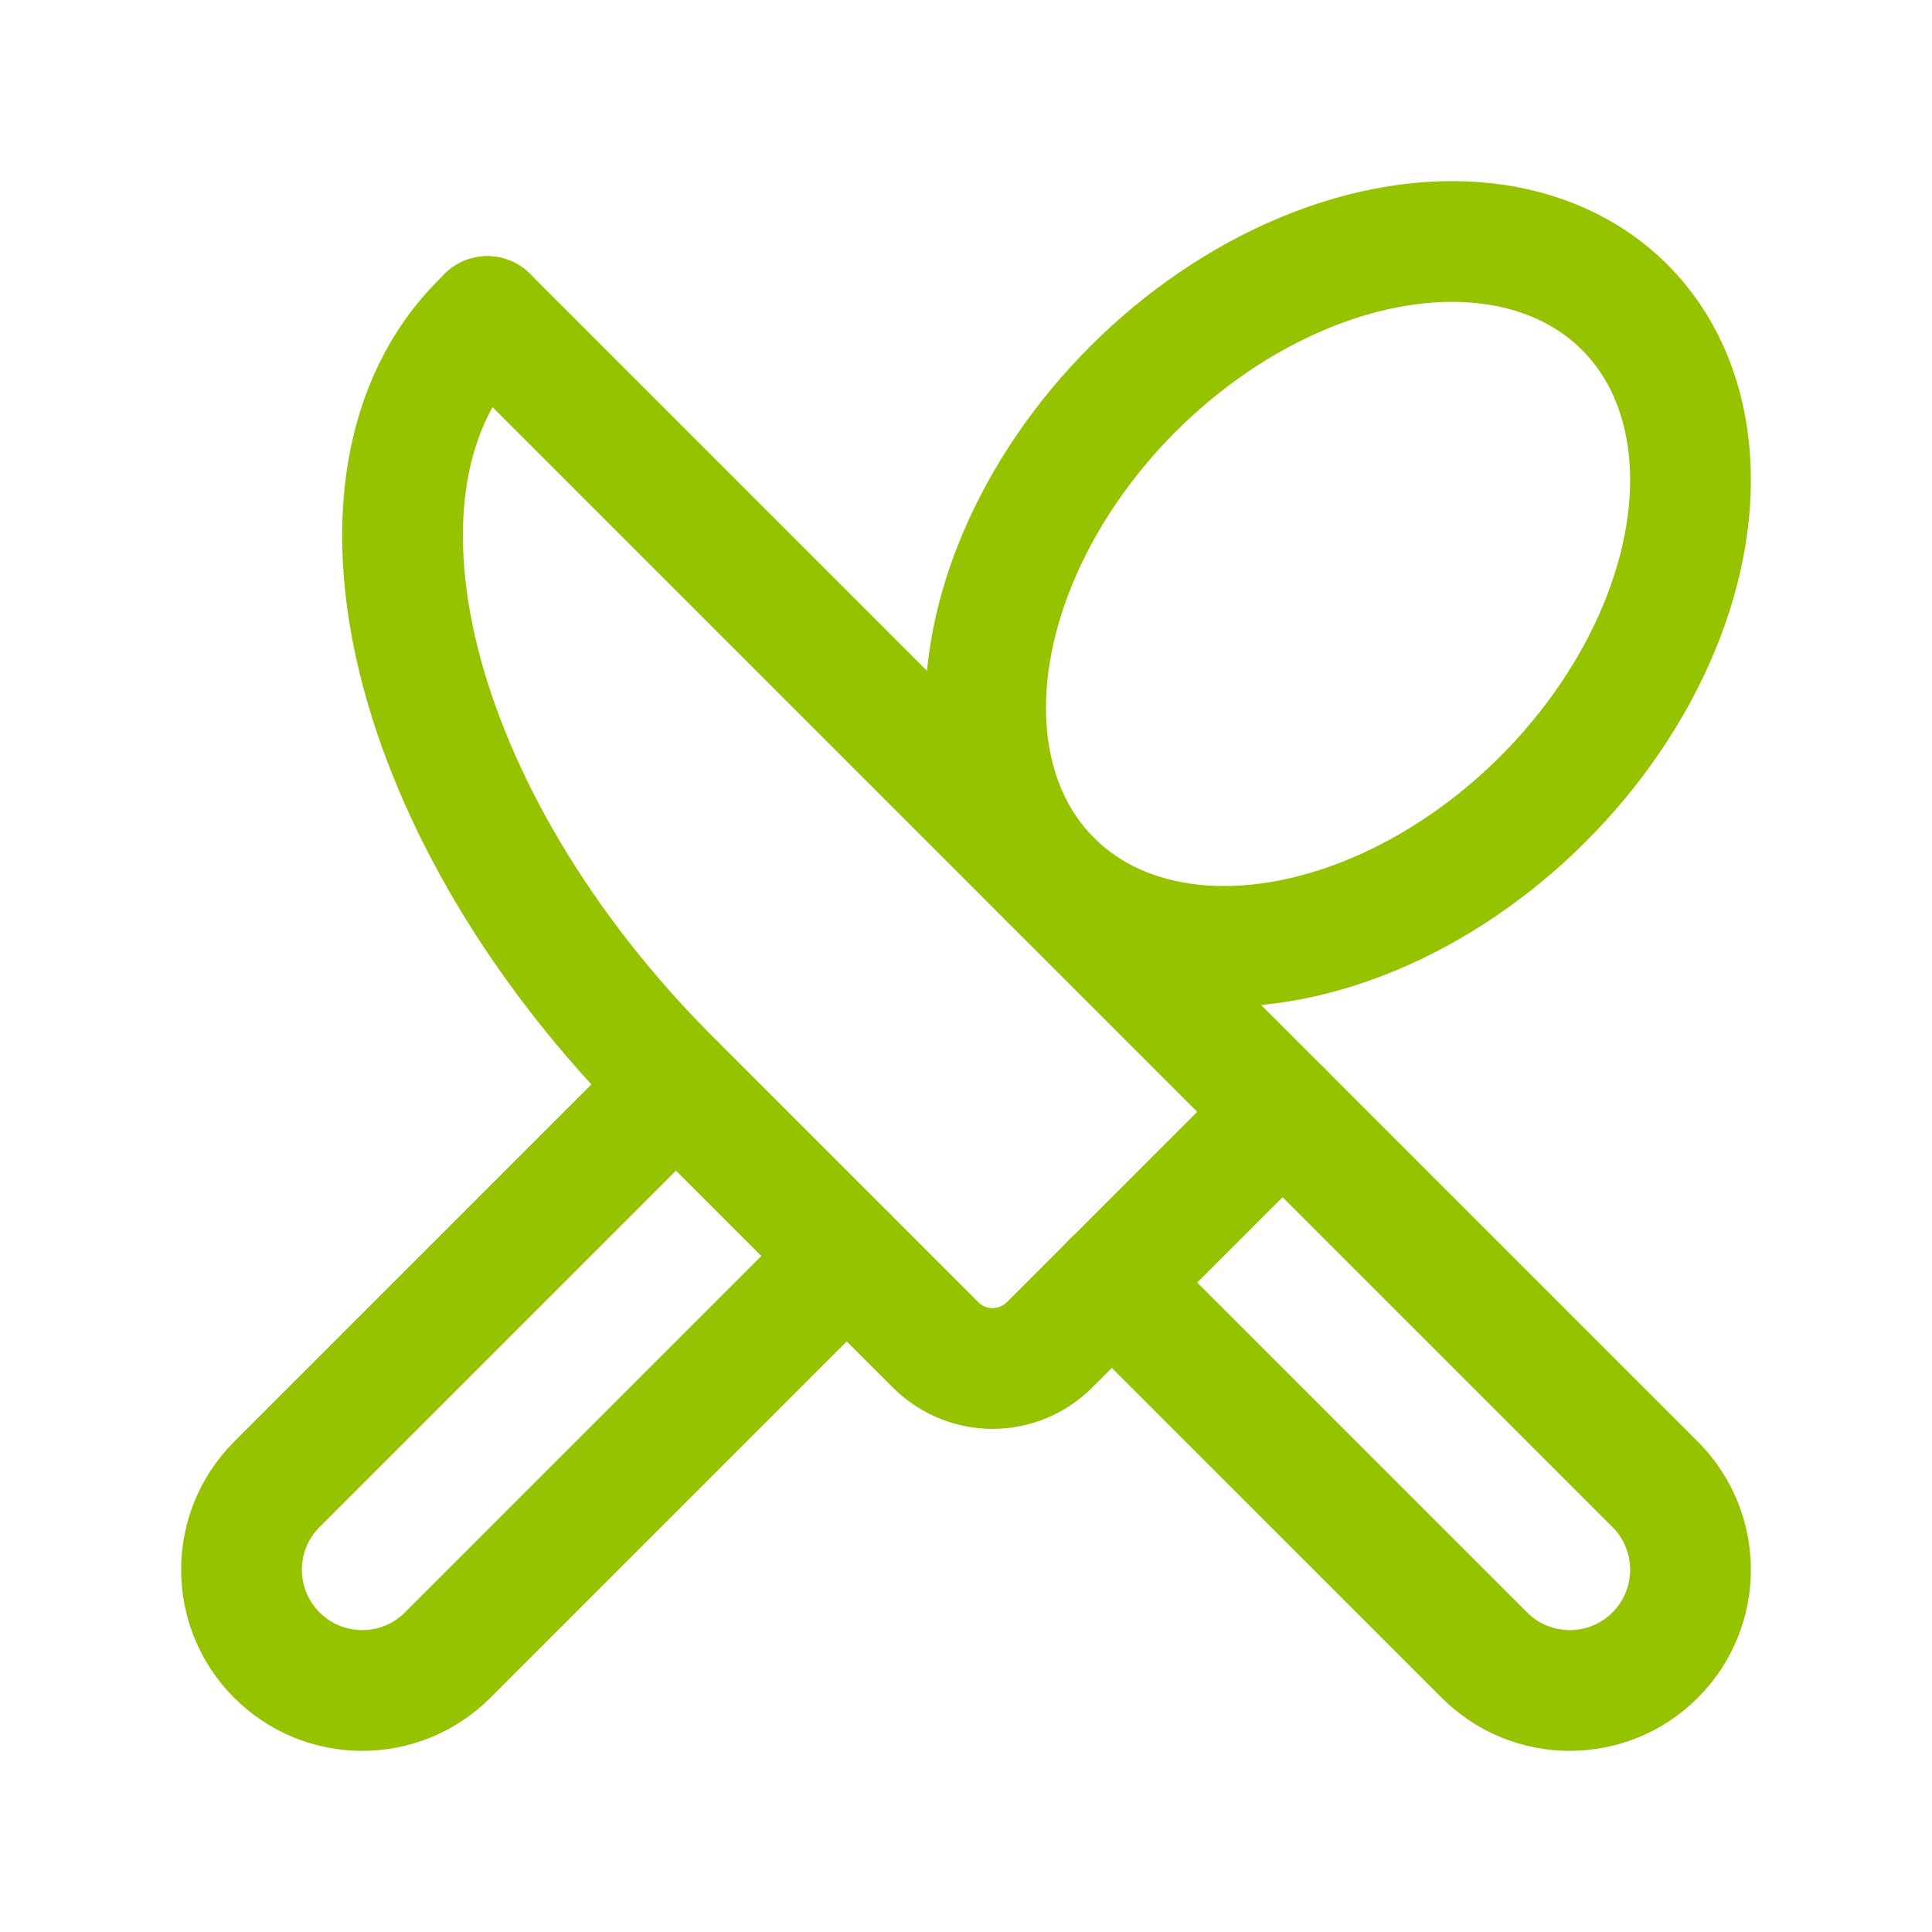 <svg width="40" height="40" viewBox="0 0 40 40" fill="none" xmlns="http://www.w3.org/2000/svg">
<ellipse cx="27.703" cy="12.297" rx="8.394" ry="6.003" transform="rotate(-45 27.703 12.297)" stroke="#95C300" stroke-width="2.5" stroke-linecap="round" stroke-linejoin="round"/>
<path d="M13.995 22.469L5.732 30.732C4.756 31.708 4.756 33.291 5.732 34.267V34.267C6.709 35.244 8.291 35.244 9.268 34.267L17.53 26.005" stroke="#95C300" stroke-width="2.5" stroke-linecap="round" stroke-linejoin="round"/>
<path d="M23.019 26.554L30.733 34.267C31.709 35.244 33.292 35.244 34.268 34.267V34.267C35.244 33.291 35.244 31.708 34.268 30.732L10.09 6.554" stroke="#95C300" stroke-width="2.5" stroke-linecap="round" stroke-linejoin="round"/>
<path d="M10.09 6.554L9.985 6.659L9.964 6.68C6.717 9.927 8.472 16.946 13.883 22.357L19.371 27.845C19.684 28.157 20.108 28.333 20.549 28.333C20.992 28.333 21.416 28.157 21.728 27.845L26.555 23.018" stroke="#95C300" stroke-width="2.5" stroke-linecap="round" stroke-linejoin="round"/>
</svg>

